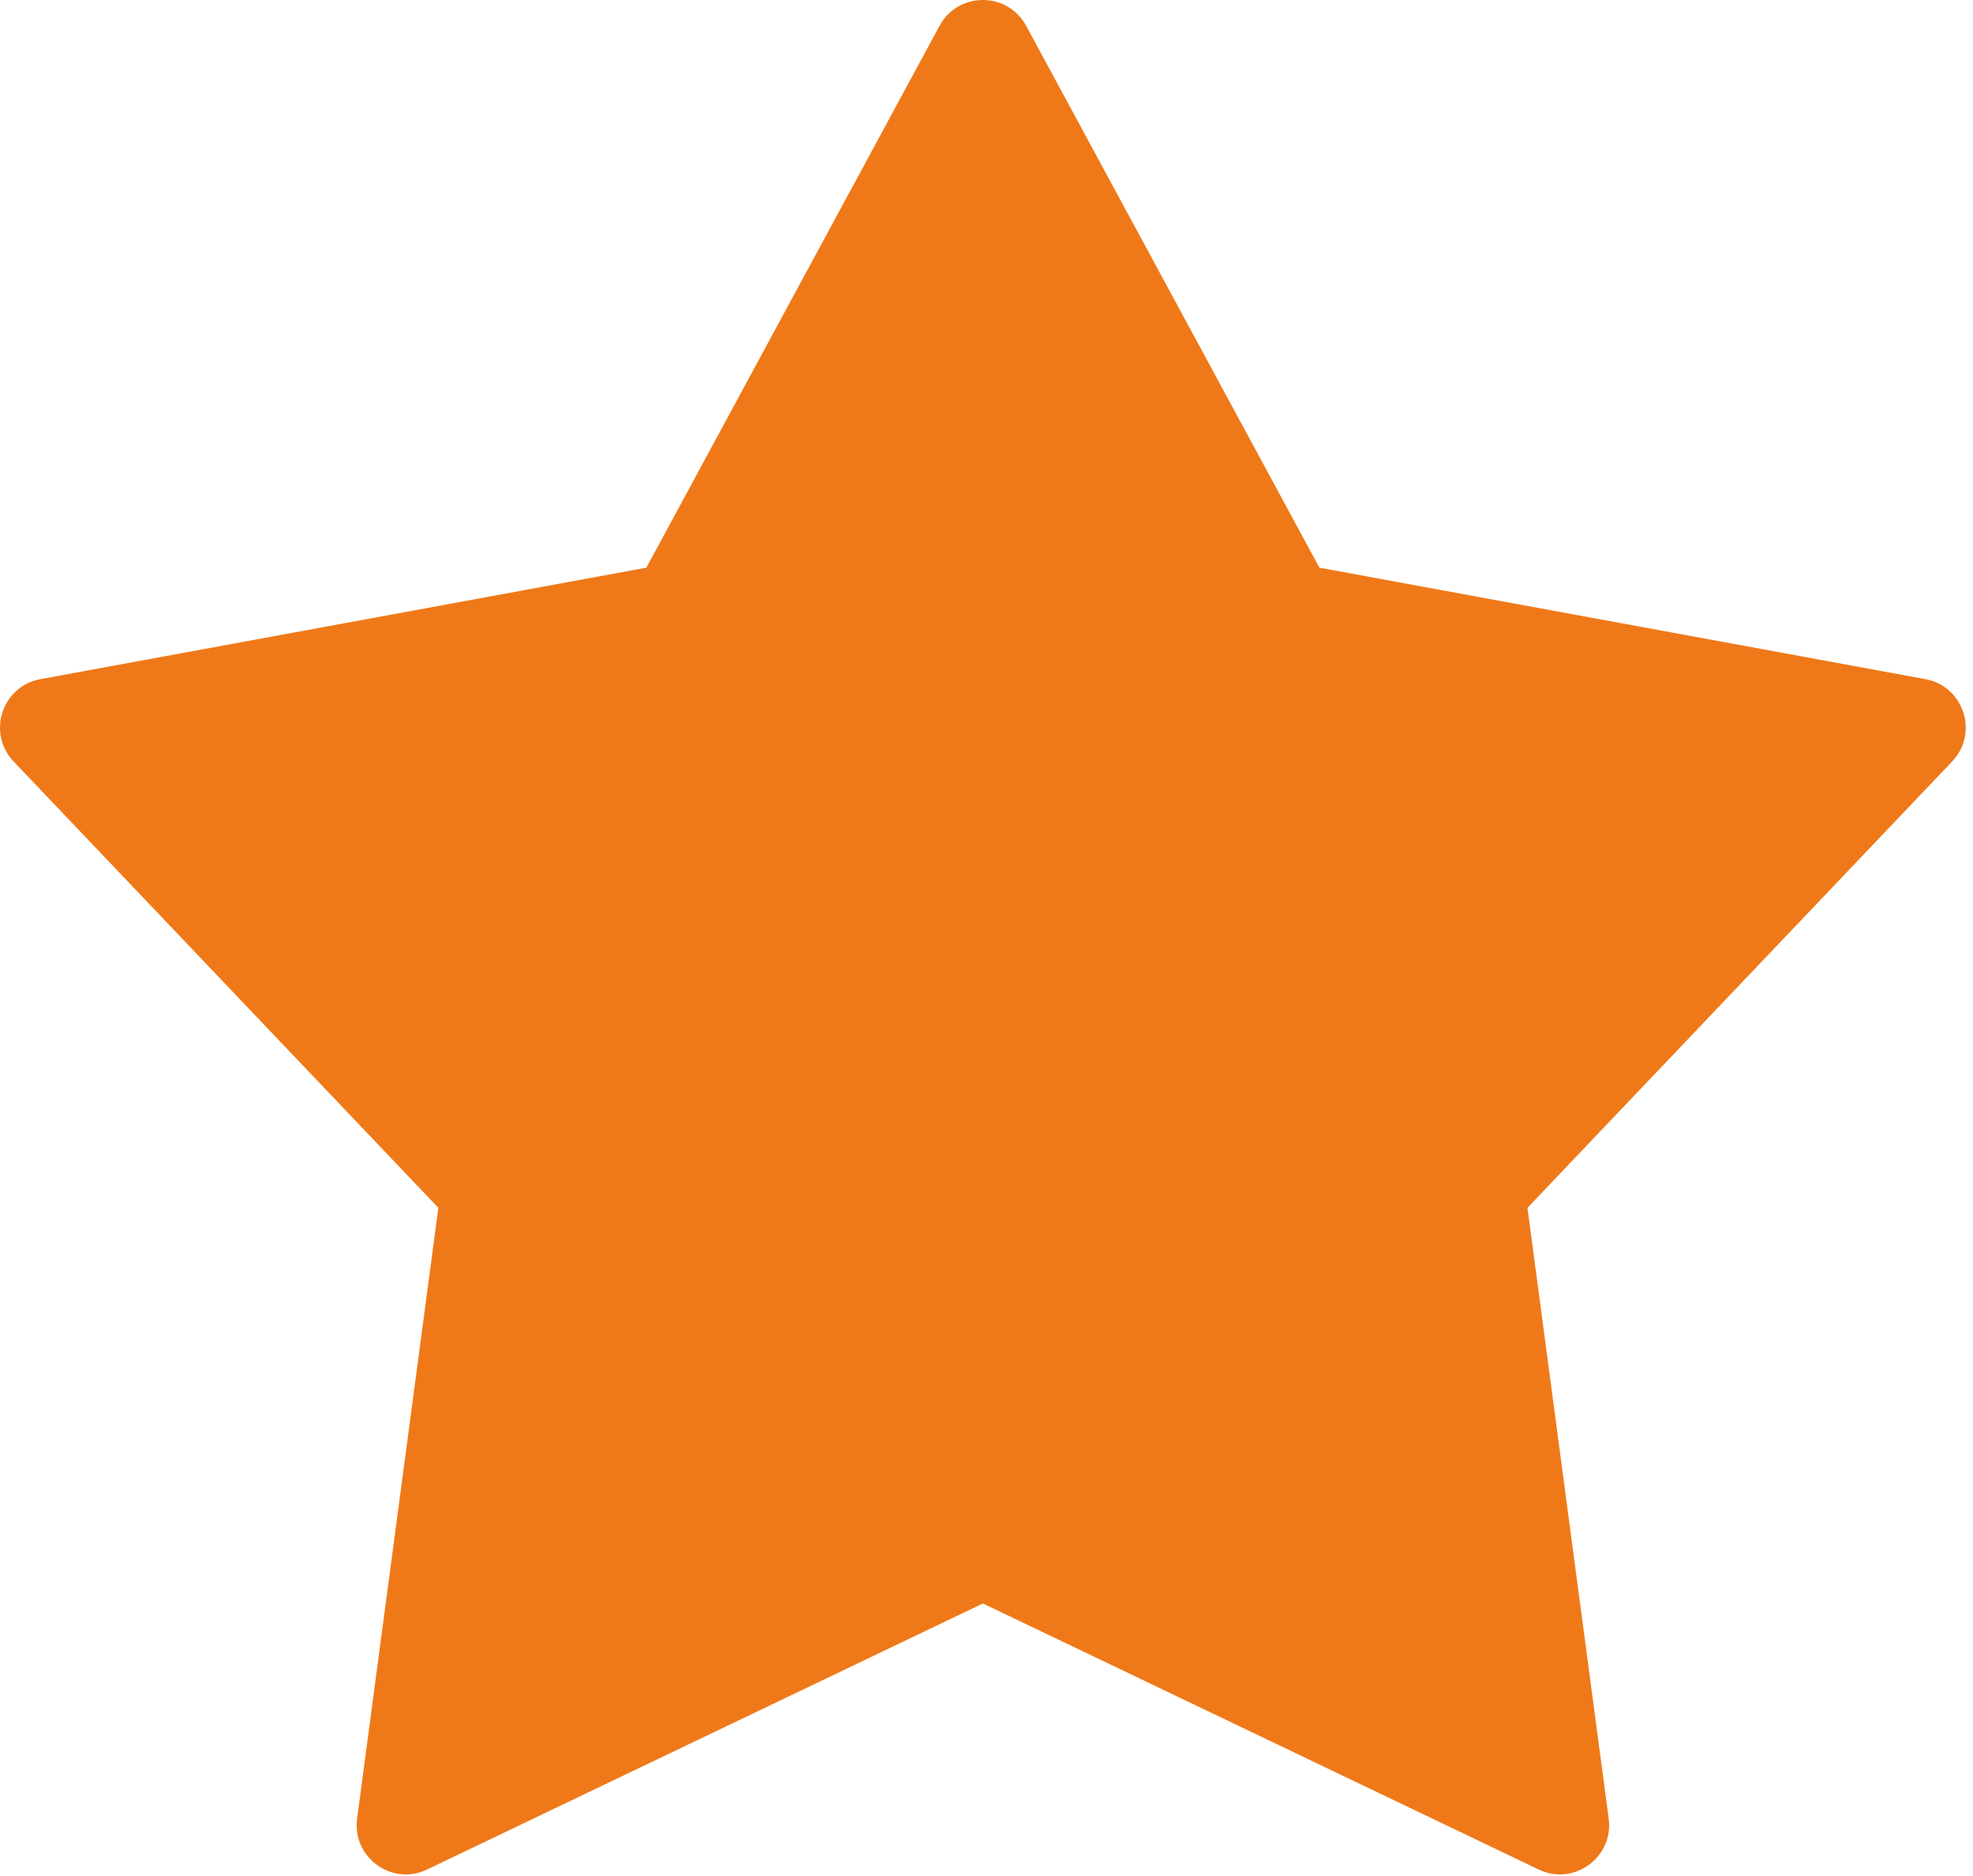 <?xml version="1.0" encoding="UTF-8"?> <svg xmlns="http://www.w3.org/2000/svg" width="204" height="194" viewBox="0 0 204 194" fill="none"><path d="M106.096 2.665L136.421 58.693L199.078 70.219C203.055 70.952 204.63 75.8 201.844 78.728L157.932 124.879L166.332 188.029C166.864 192.035 162.74 195.032 159.093 193.29L101.628 165.785L44.162 193.29C40.516 195.037 36.392 192.035 36.923 188.029L45.324 124.879L1.406 78.728C-1.379 75.8 0.196 70.952 4.172 70.219L66.83 58.693L97.149 2.665C99.074 -0.888 104.172 -0.888 106.096 2.665Z" fill="#EF7918"></path></svg> 